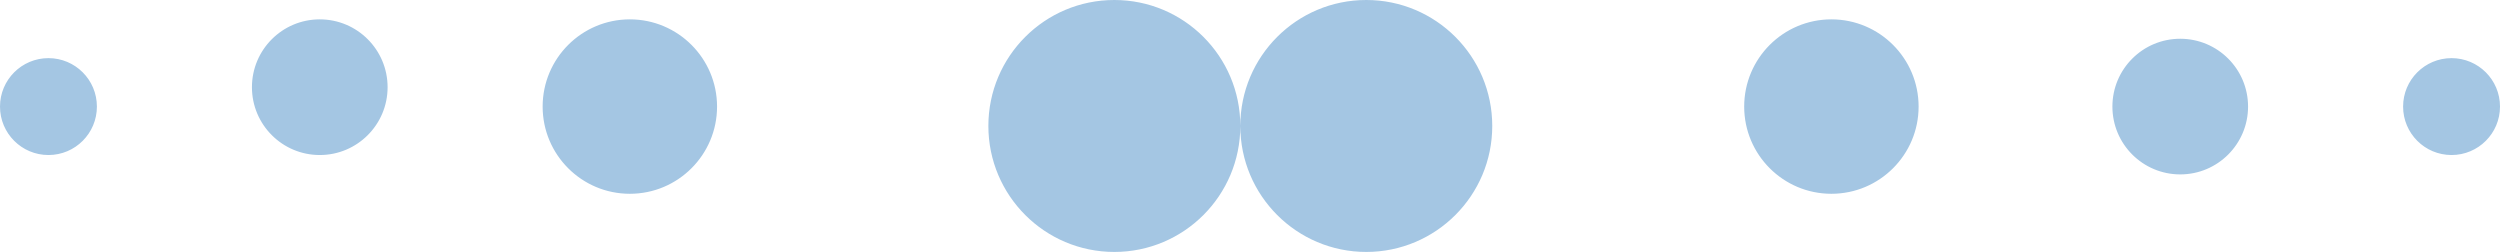   <svg height="4.333" width="43" xmlns="http://www.w3.org/2000/svg" preserveAspectRatio="none" viewBox="2 1.999 129 13">
   <path fill="#A4C6E3" fill-rule="nonzero" d="M59.5 1.999C63.09 1.999 66 4.908 66 8.498C66 12.089 63.09 15 59.5 15C55.91 15 53 12.089 53 8.498C53 4.908 55.91 1.999 59.5 1.999 Z M59.5 4.999C61.433 4.999 63 6.566 63 8.498C63 10.431 61.433 11.999 59.5 11.999C57.567 11.999 56 10.431 56 8.498C56 6.566 57.567 4.999 59.5 4.999 Z M72.5 1.999C76.09 1.999 79 4.908 79 8.498C79 12.089 76.09 15 72.5 15C68.91 15 66 12.089 66 8.498C66 4.908 68.91 1.999 72.5 1.999 Z M72.5 4.999C74.433 4.999 76 6.566 76 8.498C76 10.431 74.433 11.999 72.5 11.999C70.567 11.999 69 10.431 69 8.498C69 6.566 70.567 4.999 72.5 4.999 Z M34.5 2.998C36.985 2.998 39 5.014 39 7.499C39 9.984 36.985 11.999 34.5 11.999C32.015 11.999 30 9.984 30 7.499C30 5.014 32.015 2.998 34.5 2.998 Z M96.5 2.998C98.985 2.998 101 5.014 101 7.499C101 9.984 98.985 11.999 96.5 11.999C94.015 11.999 92 9.984 92 7.499C92 5.014 94.015 2.998 96.5 2.998 Z M114.5 3.999C116.433 3.999 118 5.565 118 7.499C118 9.432 116.433 10.999 114.5 10.999C112.567 10.999 111 9.432 111 7.499C111 5.565 112.567 3.999 114.5 3.999 Z M18.5 2.998C20.433 2.998 22 4.566 22 6.499C22 8.431 20.433 9.999 18.5 9.999C16.567 9.999 15 8.431 15 6.499C15 4.566 16.567 2.998 18.5 2.998 Z M128.5 4.999C129.881 4.999 131 6.118 131 7.499C131 8.88 129.881 9.999 128.5 9.999C127.119 9.999 126 8.88 126 7.499C126 6.118 127.119 4.999 128.5 4.999 Z M4.5 4.999C5.881 4.999 7 6.118 7 7.499C7 8.88 5.881 9.999 4.5 9.999C3.119 9.999 2 8.88 2 7.499C2 6.118 3.119 4.999 4.5 4.999 Z">
   </path>
  </svg>
